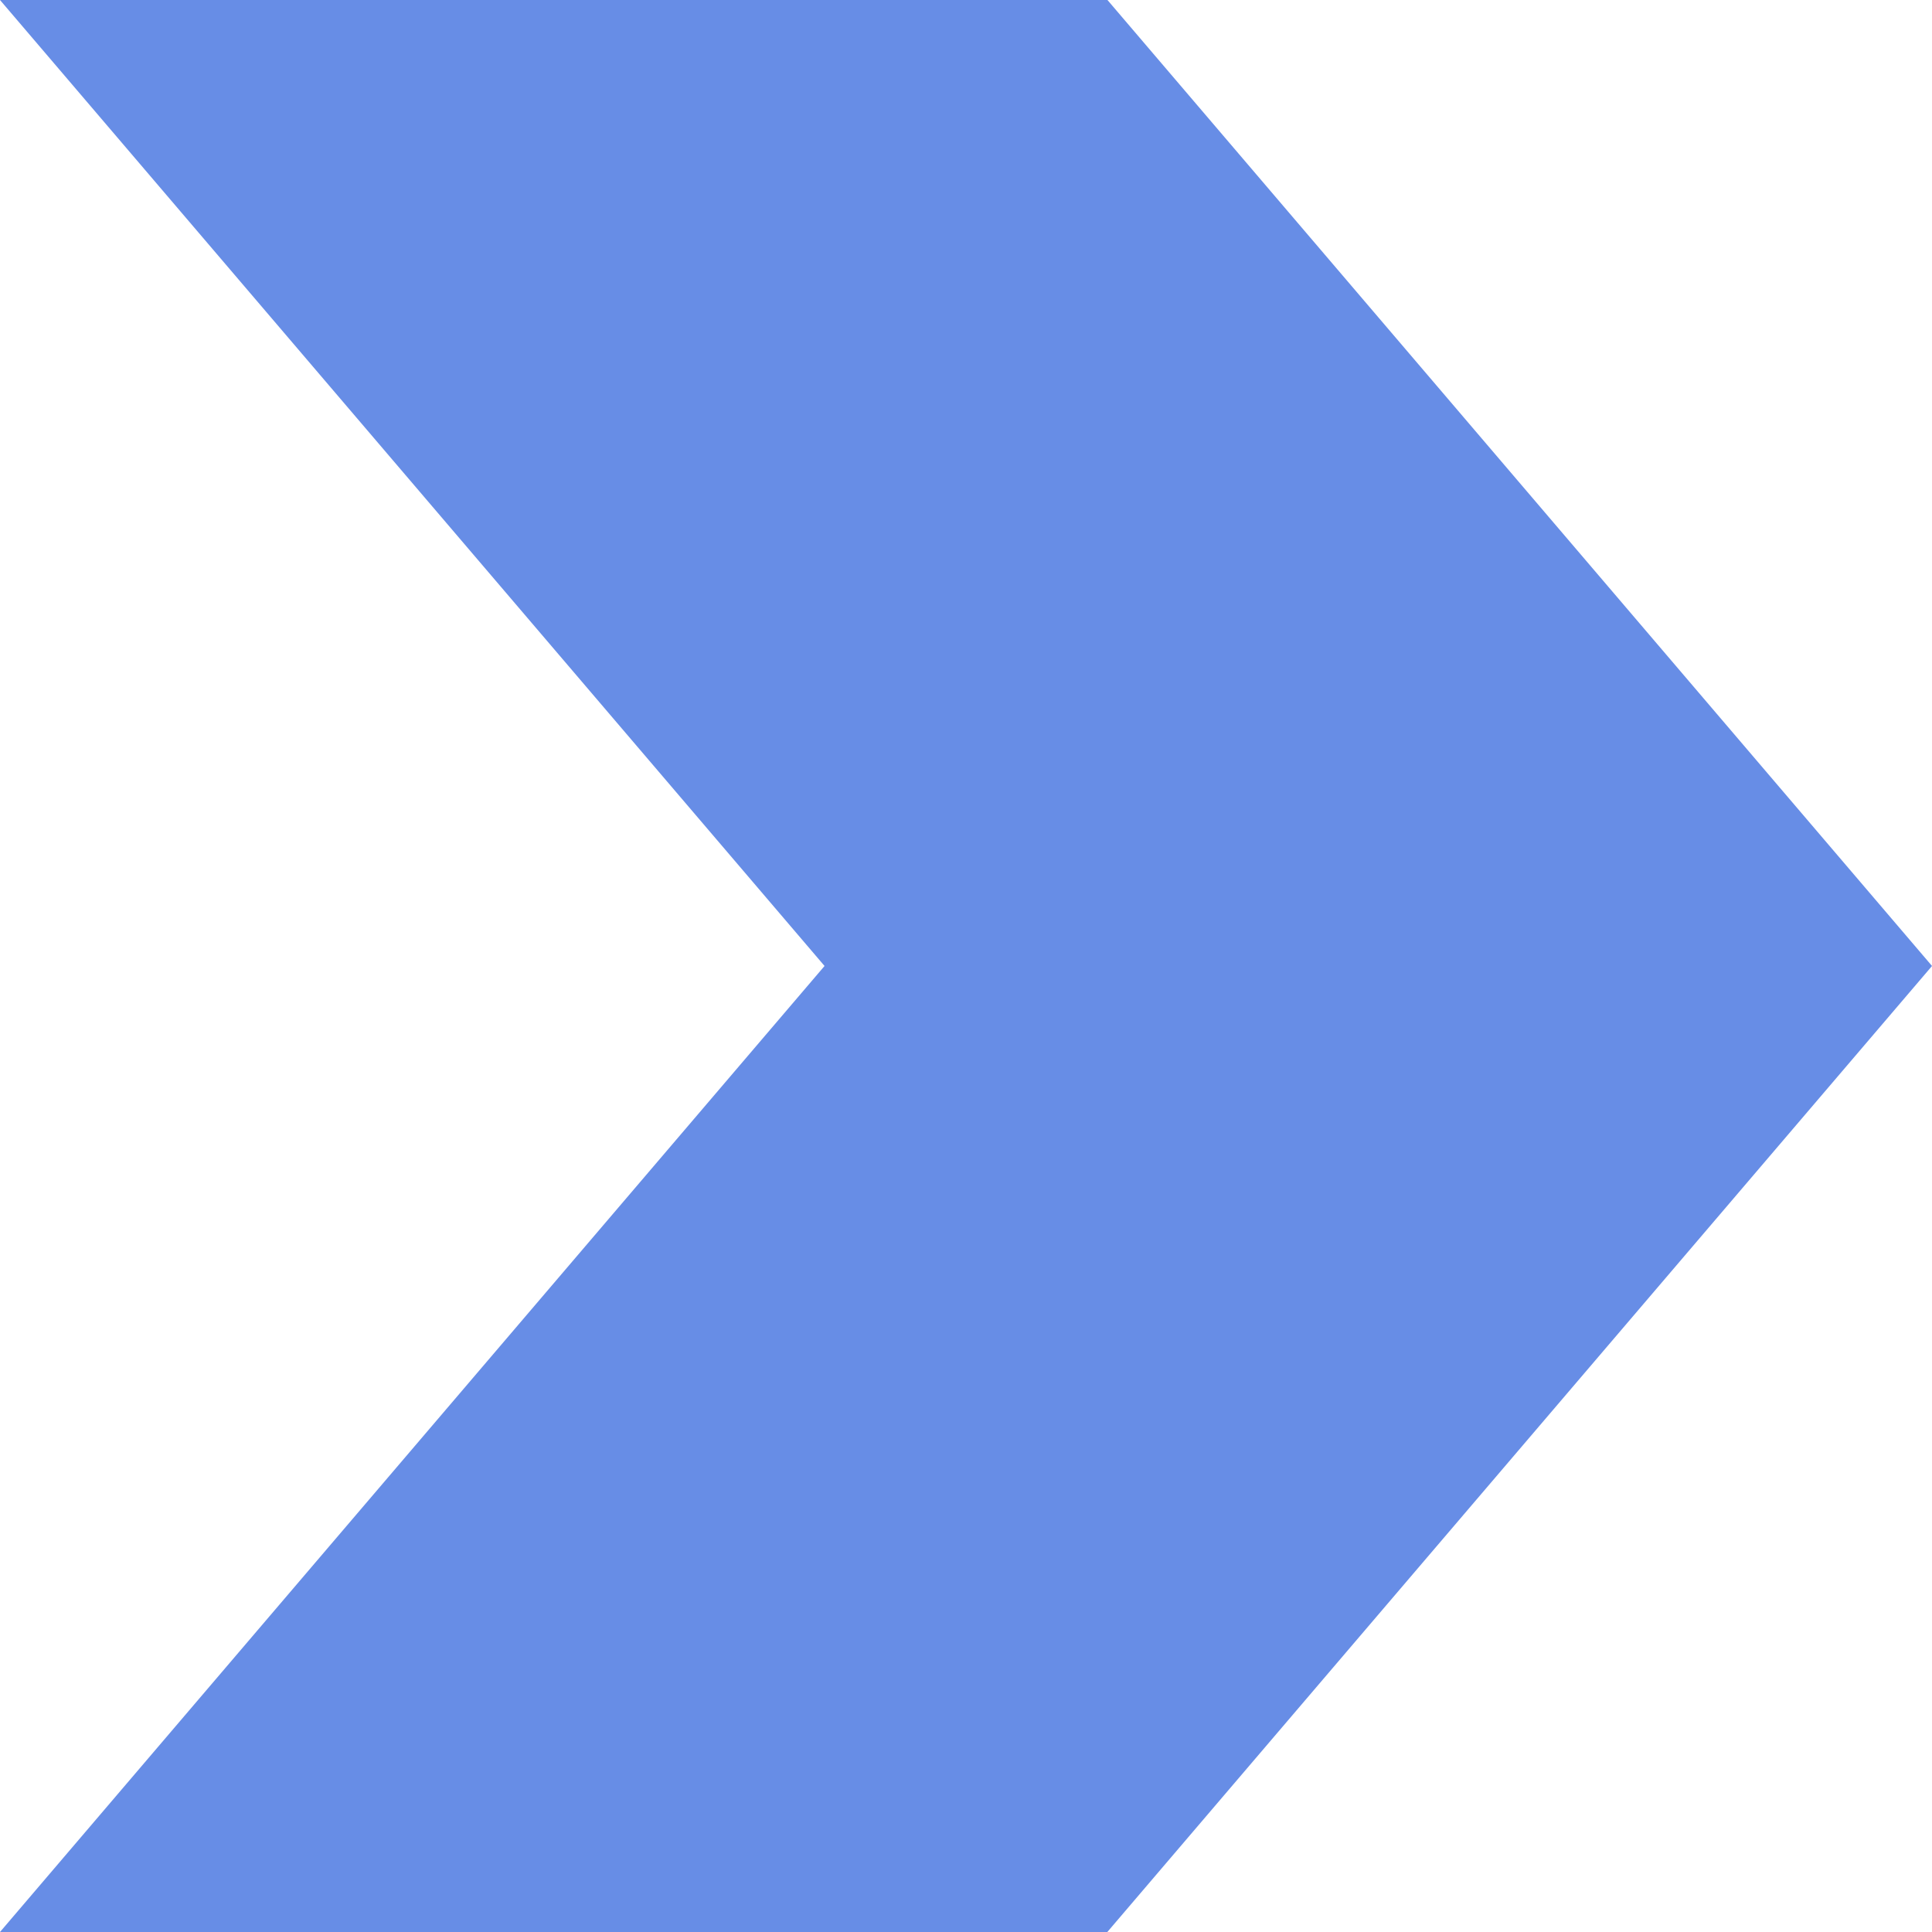 <?xml version="1.0" encoding="UTF-8"?>
<svg width="78px" height="78px" viewBox="0 0 78 78" version="1.1" xmlns="http://www.w3.org/2000/svg" xmlns:xlink="http://www.w3.org/1999/xlink">
    <title>2024_lamark_icon_j</title>
    <g id="Page-1" stroke="none" stroke-width="1" fill="none" fill-rule="evenodd">
        <g id="LM-homepage-desktop-Copy" transform="translate(-555, -2025)" fill="#678DE6" fill-rule="nonzero">
            <g id="how-we-unlock-potential" transform="translate(63, 1364)">
                <g id="omnichannel.-engagement" transform="translate(449, 591)">
                    <g id="2024_lamark_icon_j" transform="translate(43, 70)">
                        <polygon id="arrow_02" points="44.706 78 0 78 33.289 38.999 0 0 44.711 0 77.937 38.924 78 38.999 77.937 39.074"></polygon>
                    </g>
                </g>
            </g>
        </g>
    </g>
</svg>